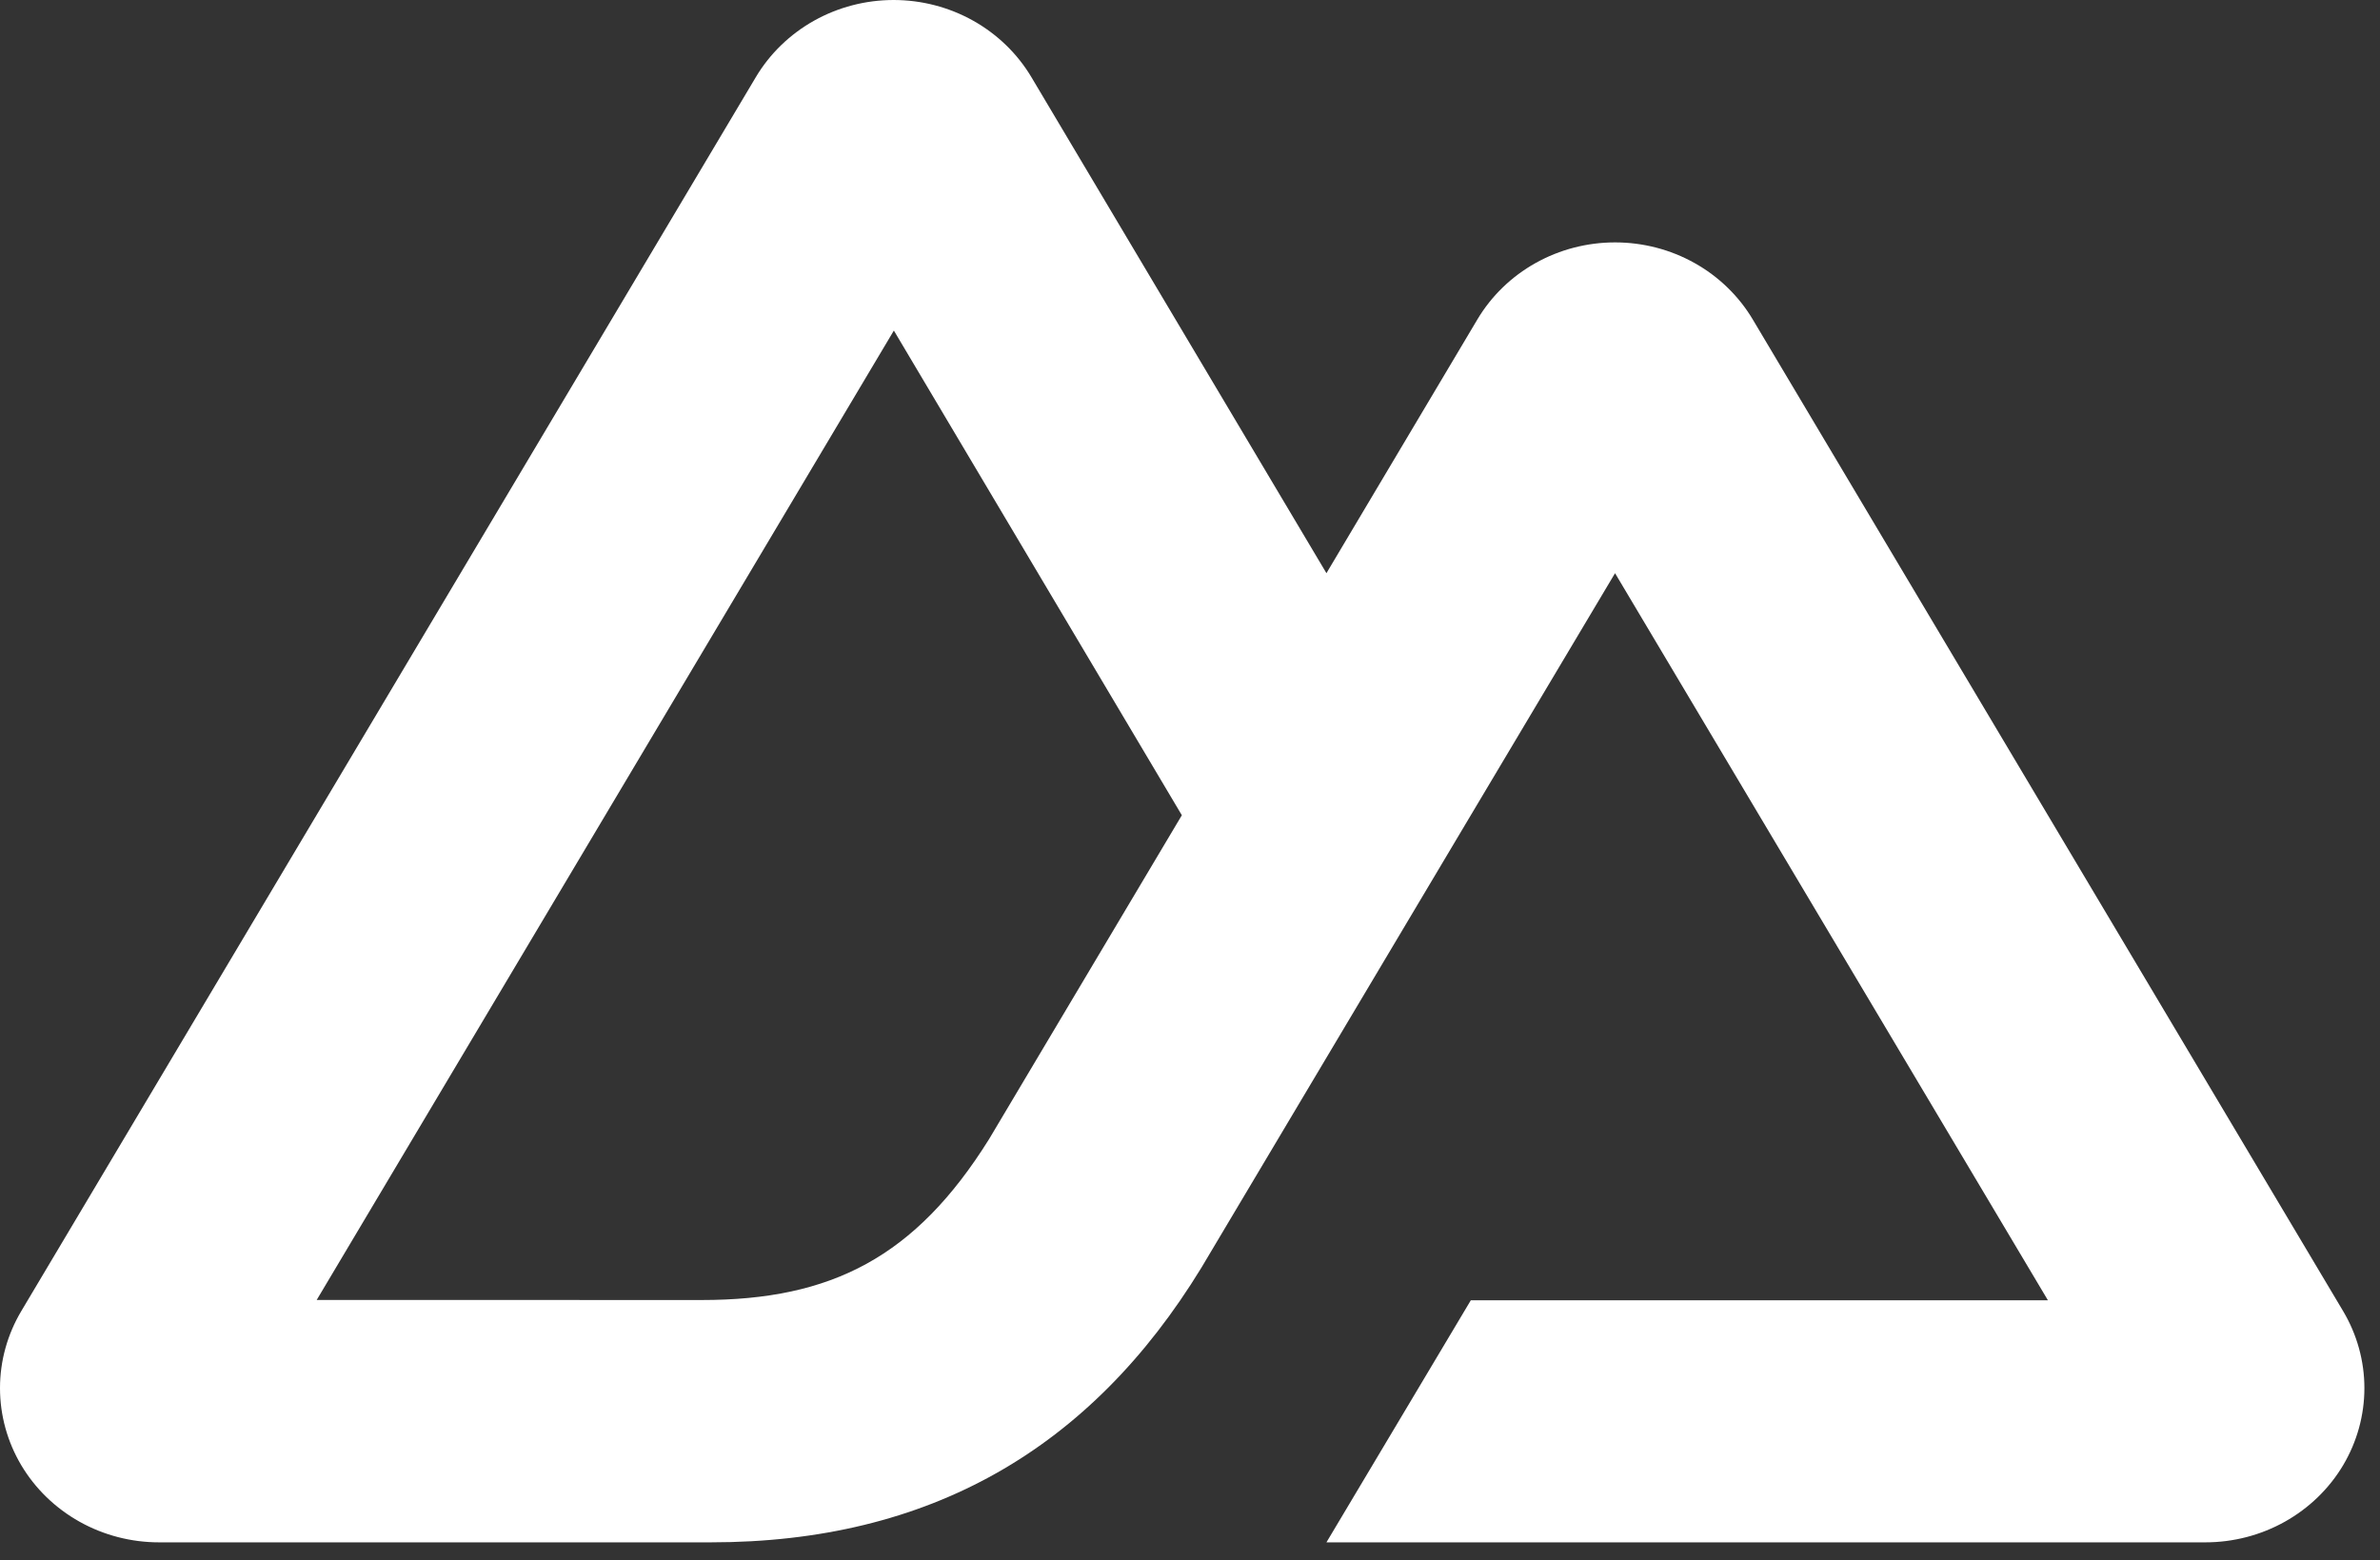 <svg xmlns="http://www.w3.org/2000/svg" width="61" height="40" fill="none" viewBox="0 0 61 40"><rect x="0" y="0" width="61" height="40" fill="#333333" stroke="none"/><path fill="#fff" d="M33.997 39.539H56.525C57.24 39.539 57.943 39.356 58.563 39.009C59.182 38.662 59.697 38.163 60.055 37.562C60.412 36.961 60.6 36.279 60.6 35.585C60.6 34.891 60.411 34.209 60.053 33.608L44.924 8.19C44.566 7.589 44.052 7.09 43.432 6.743C42.813 6.396 42.11 6.214 41.395 6.214C40.679 6.214 39.977 6.396 39.357 6.743C38.737 7.09 38.223 7.589 37.865 8.19L33.997 14.694L26.434 1.976C26.076 1.376 25.561 0.877 24.942 0.53C24.322 0.183 23.619 0 22.904 0C22.188 0 21.485 0.183 20.865 0.53C20.246 0.877 19.731 1.376 19.373 1.976L0.547 33.608C0.189 34.209 0 34.891 3.85805e-07 35.585C-0 36.279 0.188 36.961 0.545 37.562C0.903 38.163 1.418 38.662 2.037 39.009C2.657 39.356 3.36 39.539 4.075 39.539H18.216C23.819 39.539 27.951 37.152 30.794 32.495L37.697 20.899L41.394 14.694L52.489 33.334H37.697L33.997 39.539ZM17.986 33.327L8.117 33.325L22.91 8.474L30.291 20.899L25.349 29.204C23.461 32.226 21.316 33.327 17.986 33.327Z"/></svg>